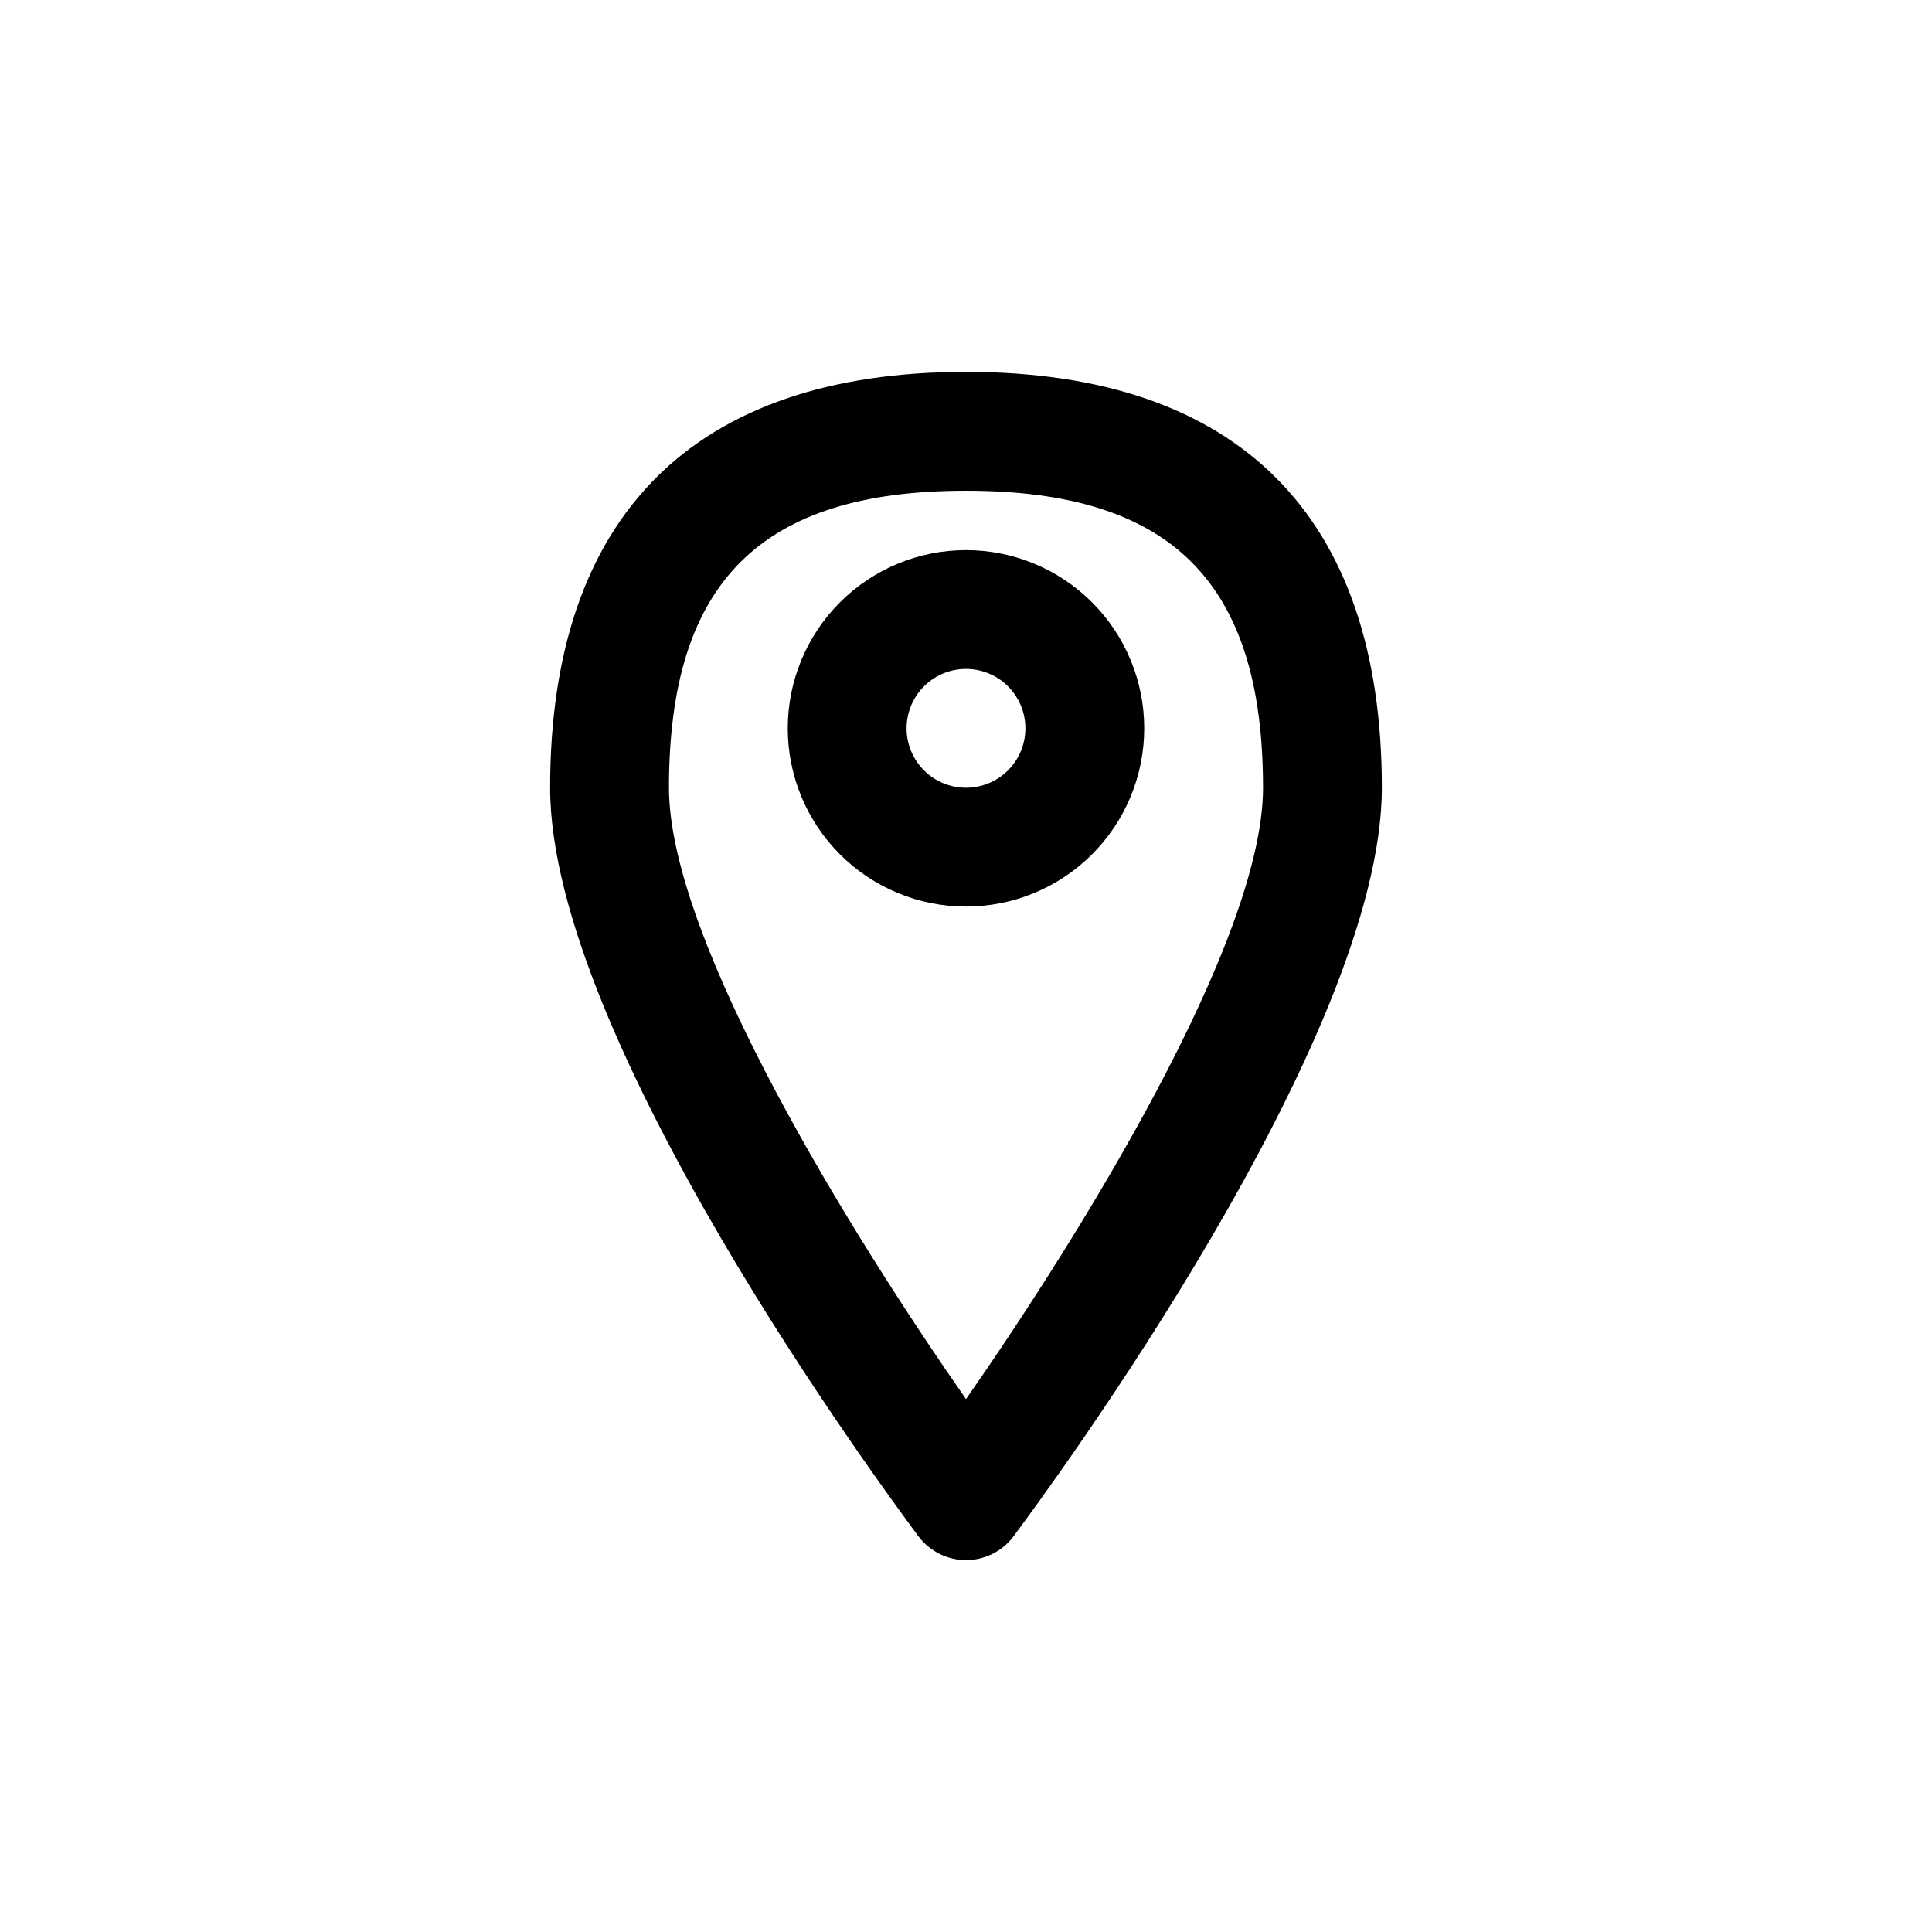 <?xml version="1.0" encoding="UTF-8"?>
<!-- The Best Svg Icon site in the world: iconSvg.co, Visit us! https://iconsvg.co -->
<svg fill="#000000" width="800px" height="800px" version="1.1" viewBox="144 144 512 512" xmlns="http://www.w3.org/2000/svg">
 <g>
  <path d="m400 557.44c-4.957 0-9.625-2.332-12.598-6.297-9.918-13.383-97.613-132.09-97.613-198.38 0-72.109 38.102-110.21 110.21-110.21 72.109 0 110.21 38.102 110.21 110.21 0 66.281-87.695 184.99-97.613 198.38h0.004c-2.973 3.965-7.641 6.297-12.594 6.297zm0-283.39c-54.473 0-78.719 24.246-78.719 78.719 0 40.777 48.965 119.34 78.719 162.01 29.758-42.668 78.719-121.23 78.719-162.01 0-54.473-24.246-78.719-78.719-78.719z"/>
  <path d="m400 384.25c-12.527 0-24.543-4.977-33.398-13.832-8.859-8.859-13.836-20.871-13.836-33.398 0-12.527 4.977-24.543 13.836-33.398 8.855-8.859 20.871-13.836 33.398-13.836 12.523 0 24.539 4.977 33.398 13.836 8.855 8.855 13.832 20.871 13.832 33.398 0 12.527-4.977 24.539-13.832 33.398-8.859 8.855-20.875 13.832-33.398 13.832zm0-62.977c-4.176 0-8.18 1.66-11.133 4.613-2.953 2.953-4.613 6.957-4.613 11.133 0 4.176 1.66 8.18 4.613 11.133 2.953 2.953 6.957 4.609 11.133 4.609s8.18-1.656 11.133-4.609c2.949-2.953 4.609-6.957 4.609-11.133 0-4.176-1.66-8.18-4.609-11.133-2.953-2.953-6.957-4.613-11.133-4.613z"/>
 </g>
</svg>